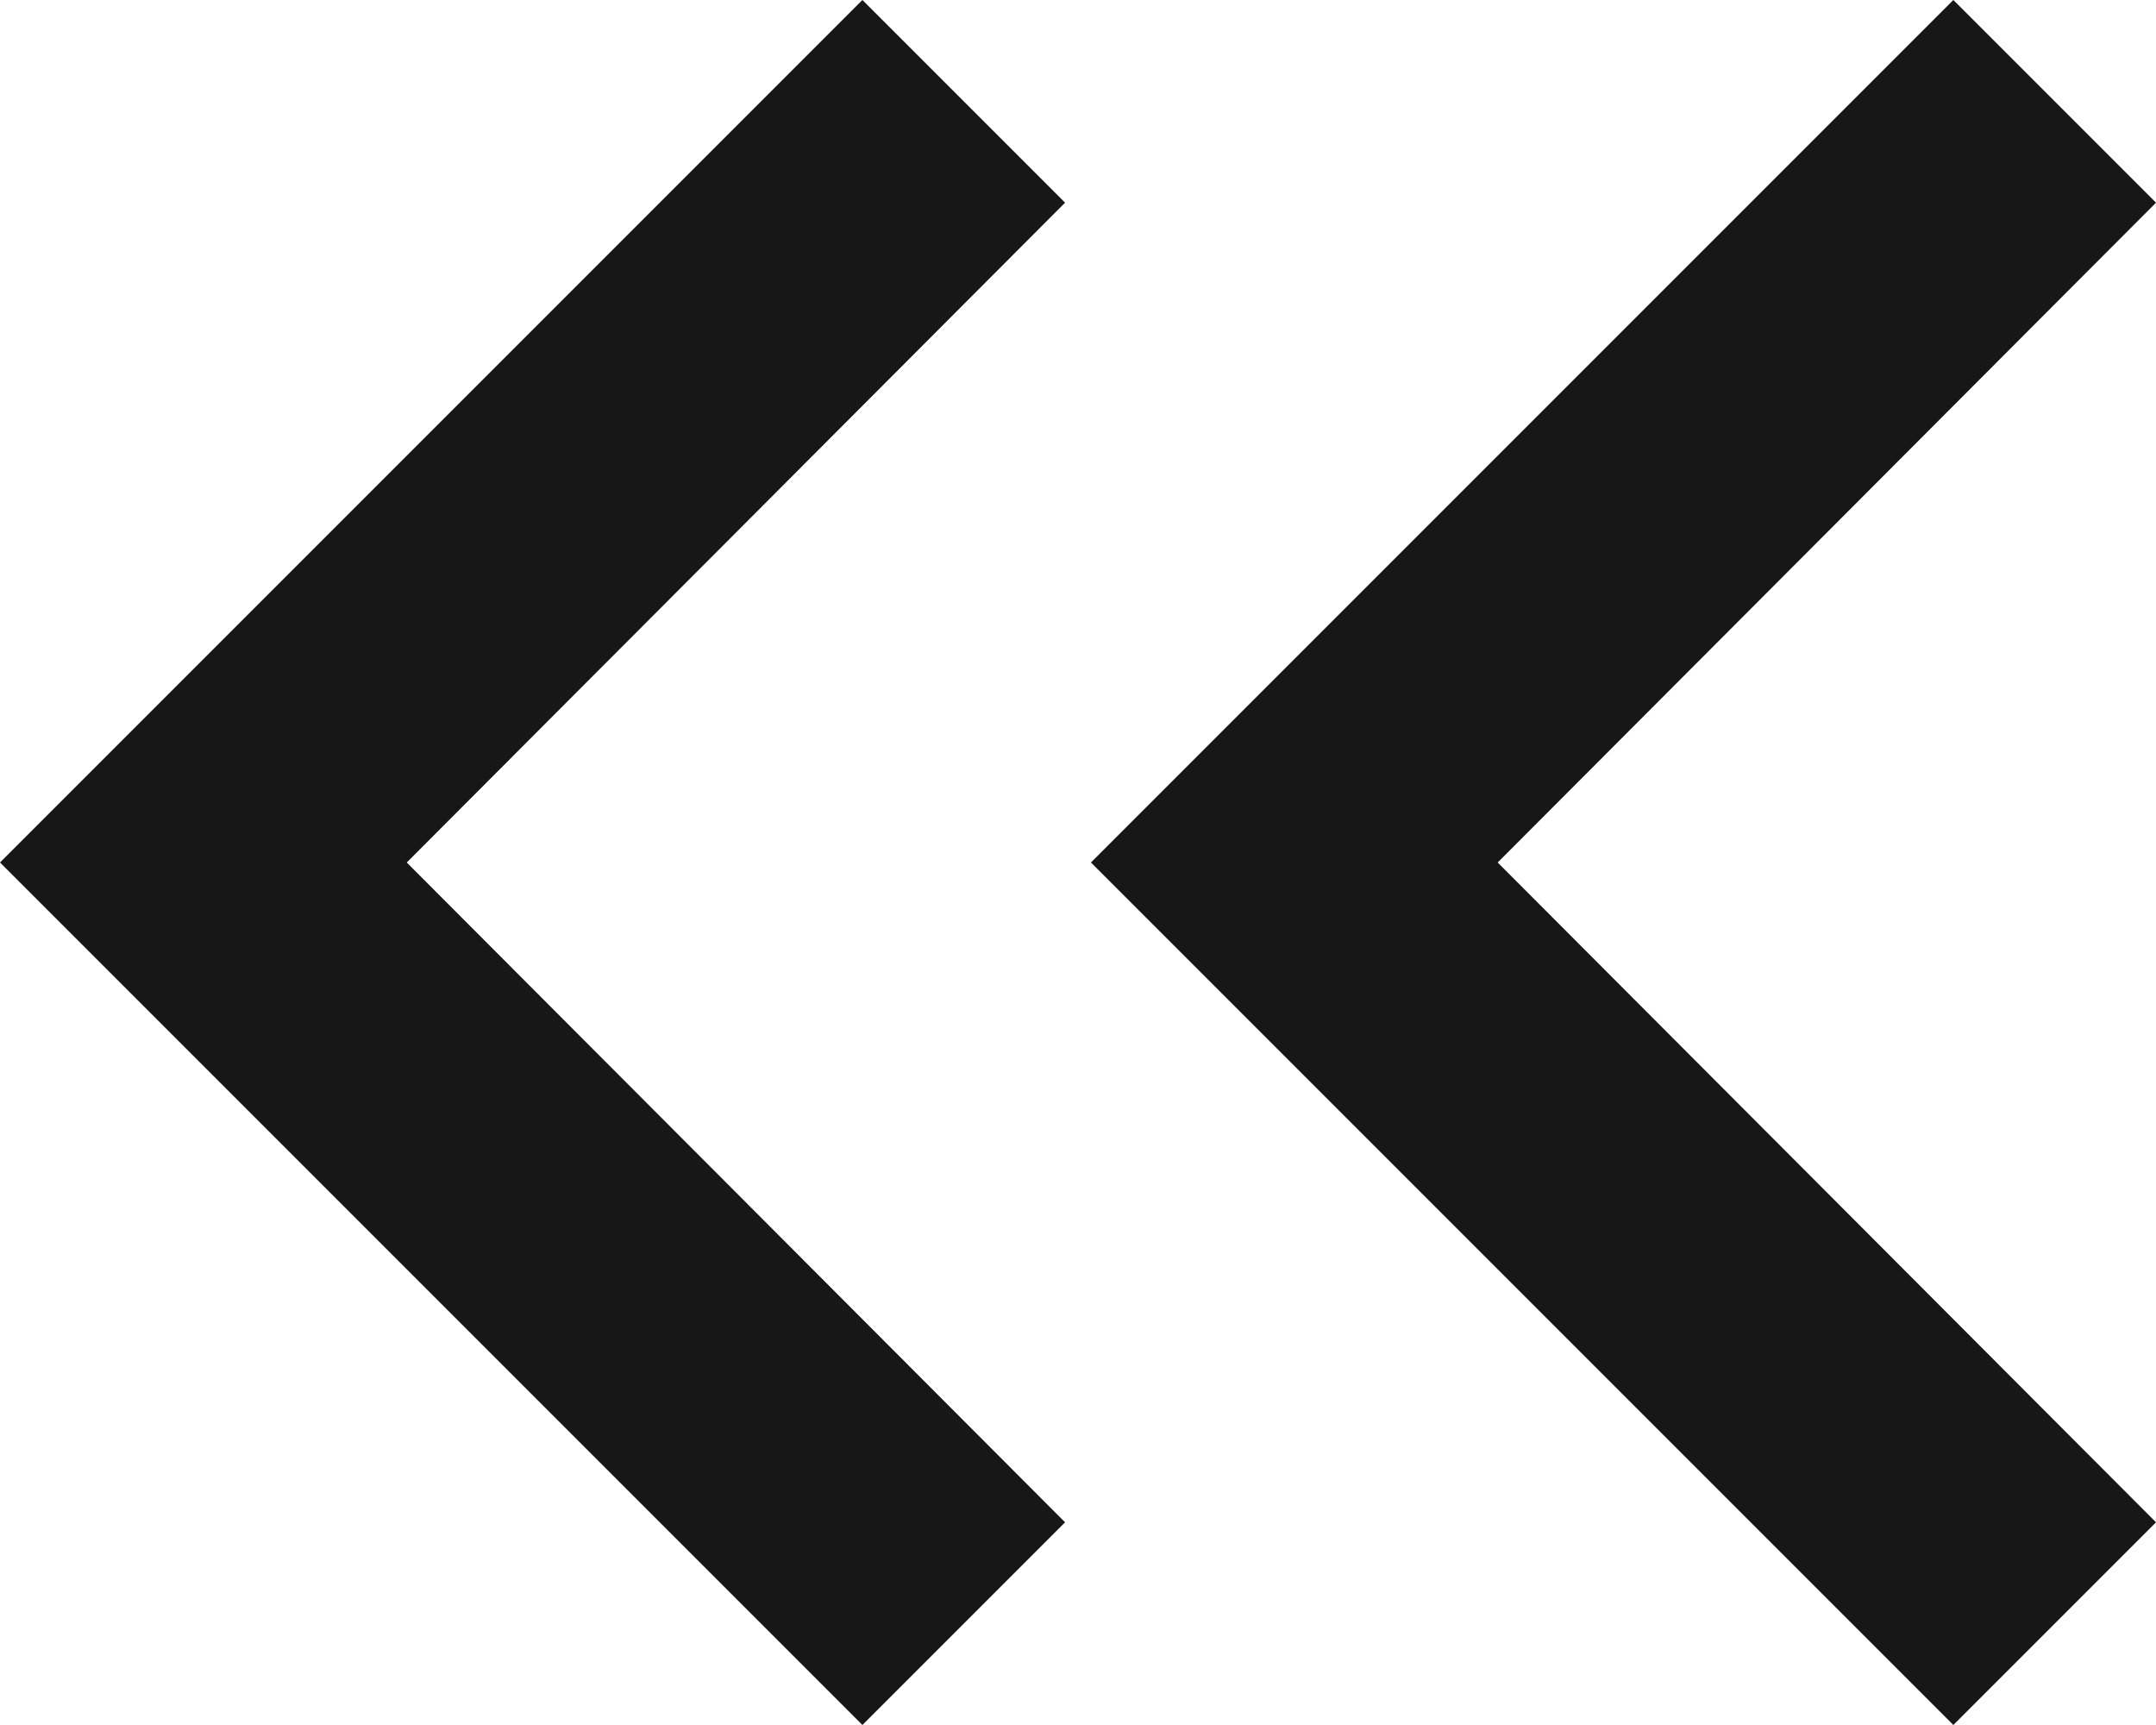 <svg width="15" height="12" viewBox="0 0 15 12" fill="none" xmlns="http://www.w3.org/2000/svg">
<path fill-rule="evenodd" clip-rule="evenodd" d="M6 12L7.41 10.59L2.83 6L7.41 1.41L6 -1.23266e-07L0 6L6 12Z" fill="#171717"/>
<path fill-rule="evenodd" clip-rule="evenodd" d="M13.59 12L15 10.59L10.42 6L15 1.41L13.59 -1.23266e-07L7.59 6L13.59 12Z" fill="#171717"/>
</svg>
